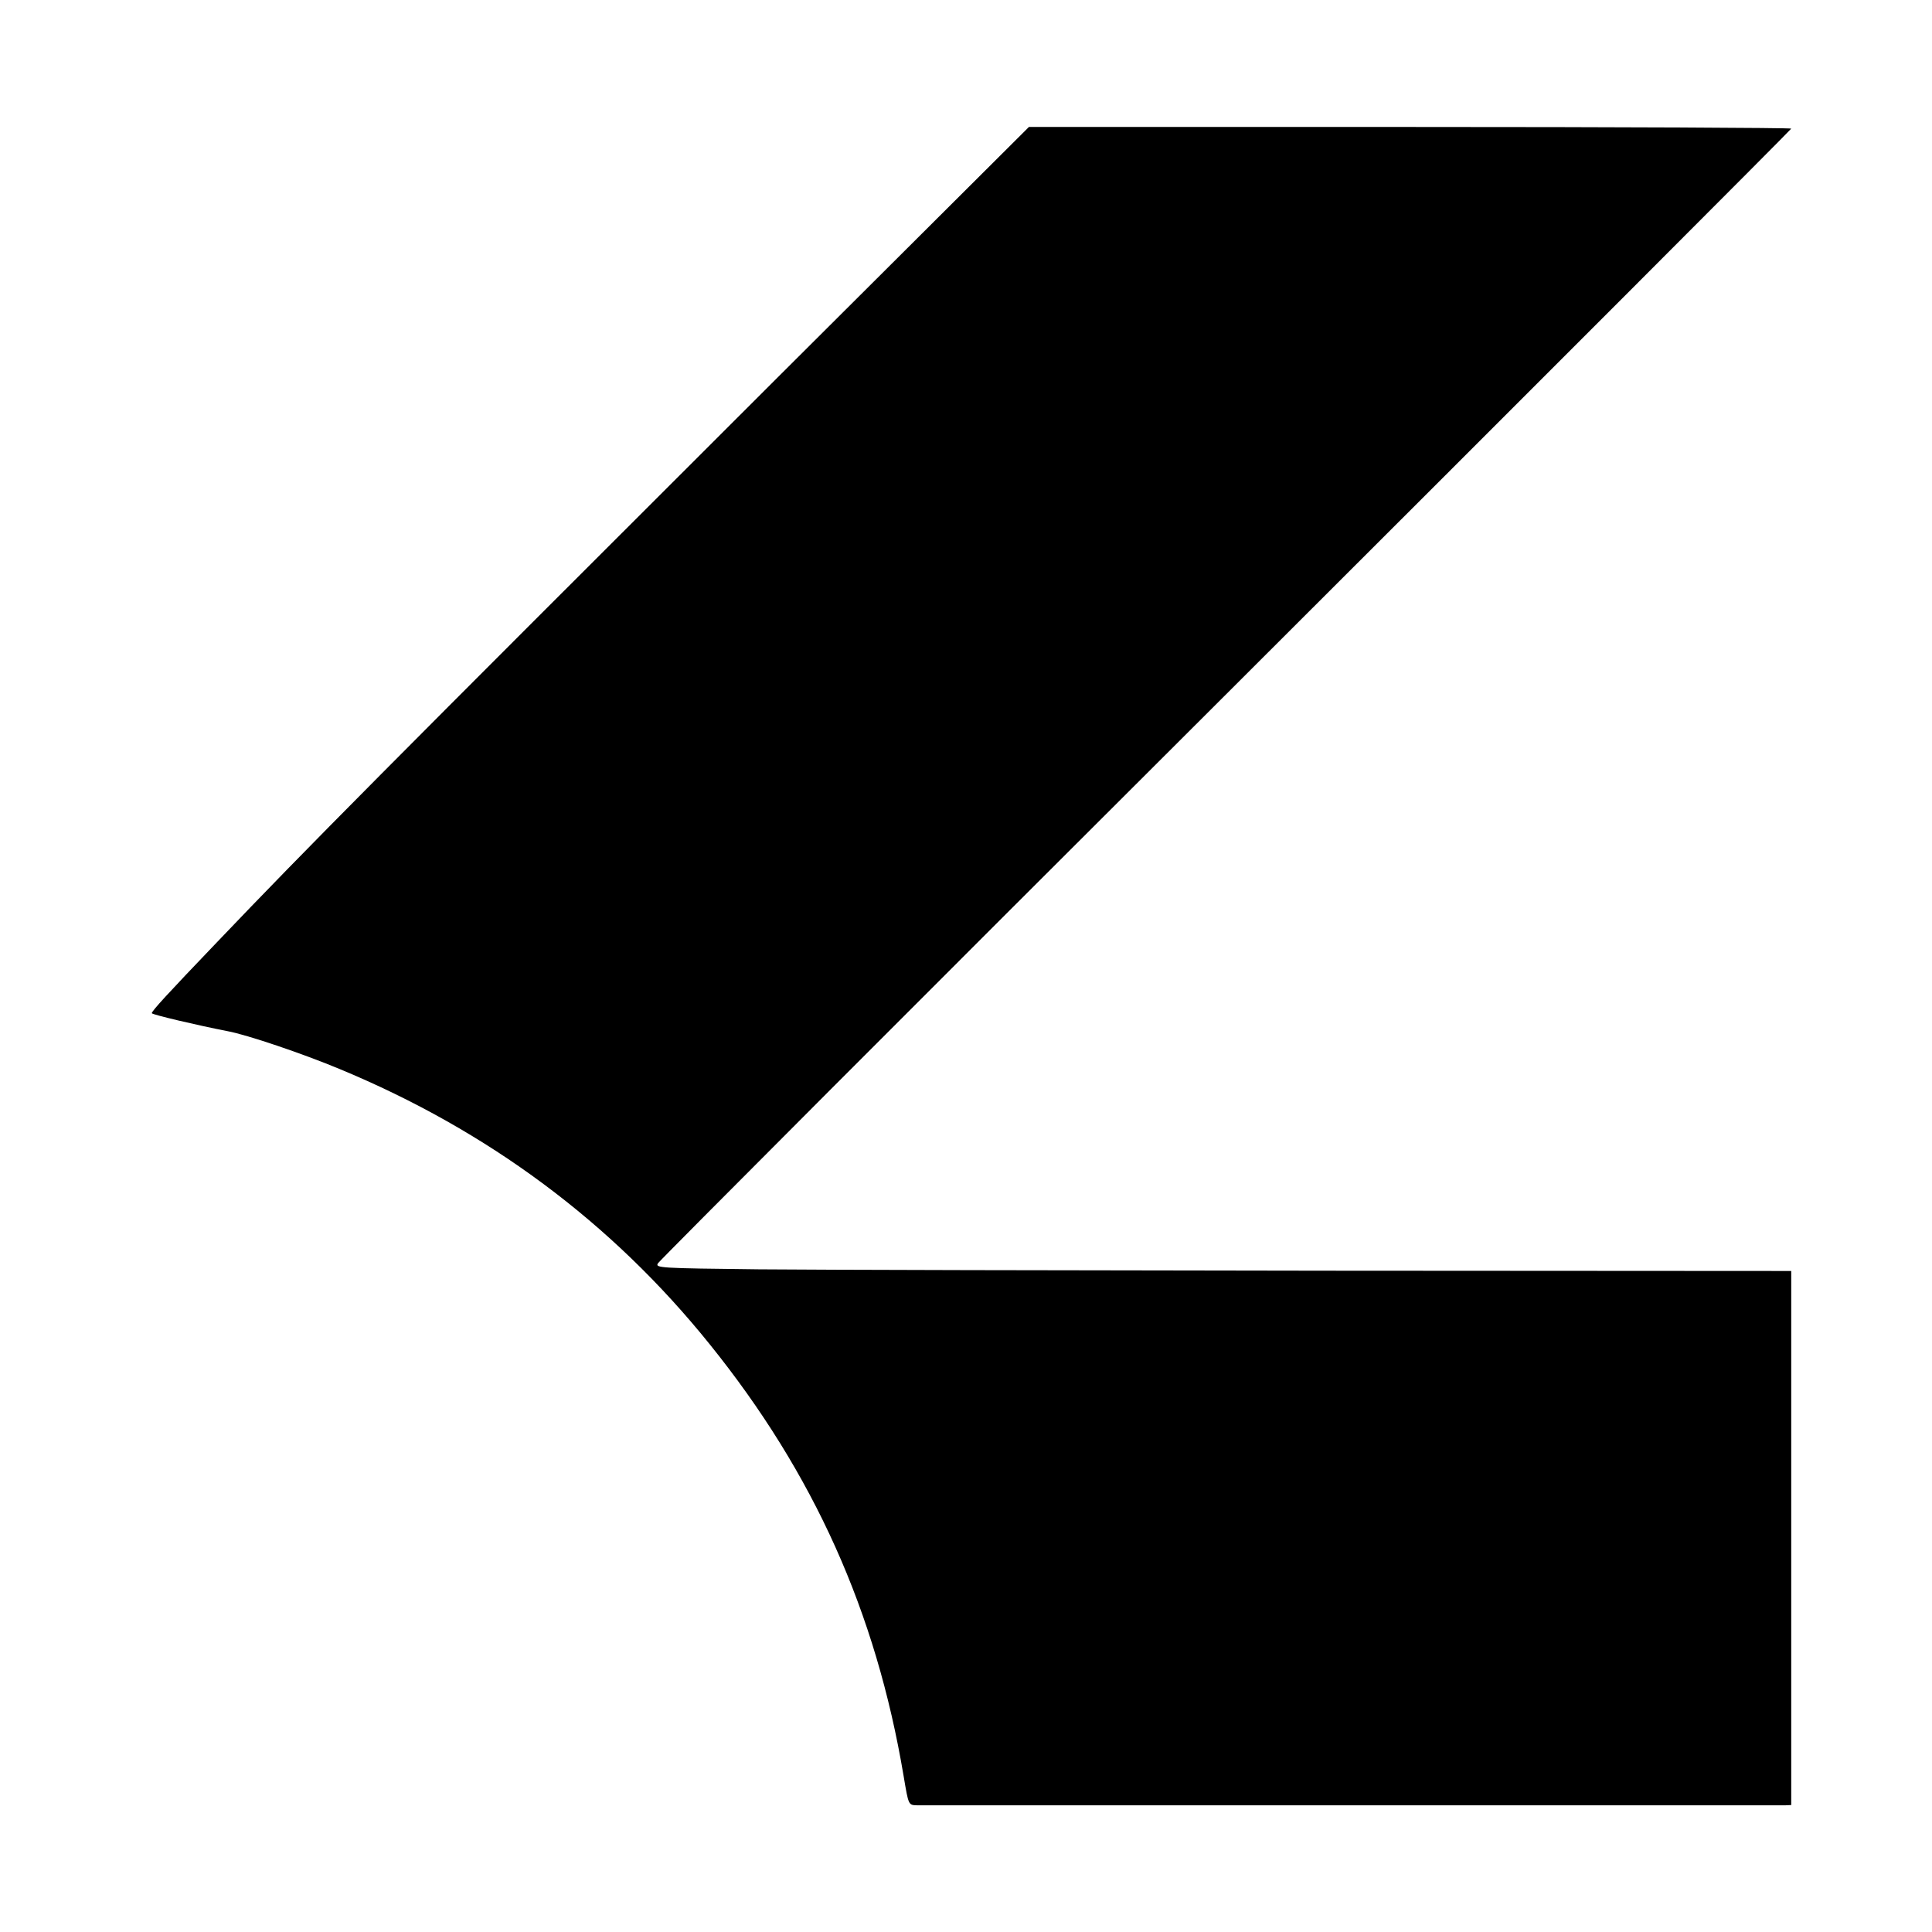 <?xml version="1.0" standalone="no"?>
<!DOCTYPE svg PUBLIC "-//W3C//DTD SVG 20010904//EN"
 "http://www.w3.org/TR/2001/REC-SVG-20010904/DTD/svg10.dtd">
<svg version="1.0" xmlns="http://www.w3.org/2000/svg"
 width="700pt" height="700pt" viewBox="0 0 700 700"
 preserveAspectRatio="xMidYMid meet">
<g transform="translate(0,700) scale(0.1,-0.1)"
fill="#000000" stroke="none">
<path d="M2818 5633 c-1456 -1454 -1697 -1696 -2033 -2048 -179 -187 -235
-248 -235 -256 0 -5 166 -44 274 -65 71 -13 274 -82 406 -137 538 -223 986
-556 1341 -997 378 -469 603 -970 703 -1565 18 -107 17 -105 50 -106 39 0
3113 0 3144 0 l22 1 0 968 0 967 -1683 1 c-925 1 -1851 3 -2058 5 -360 4 -376
5 -365 22 6 10 932 938 2059 2062 1126 1124 2047 2046 2047 2049 0 3 -621 6
-1381 6 l-1381 0 -910 -907z"/>
</g>
</svg>
